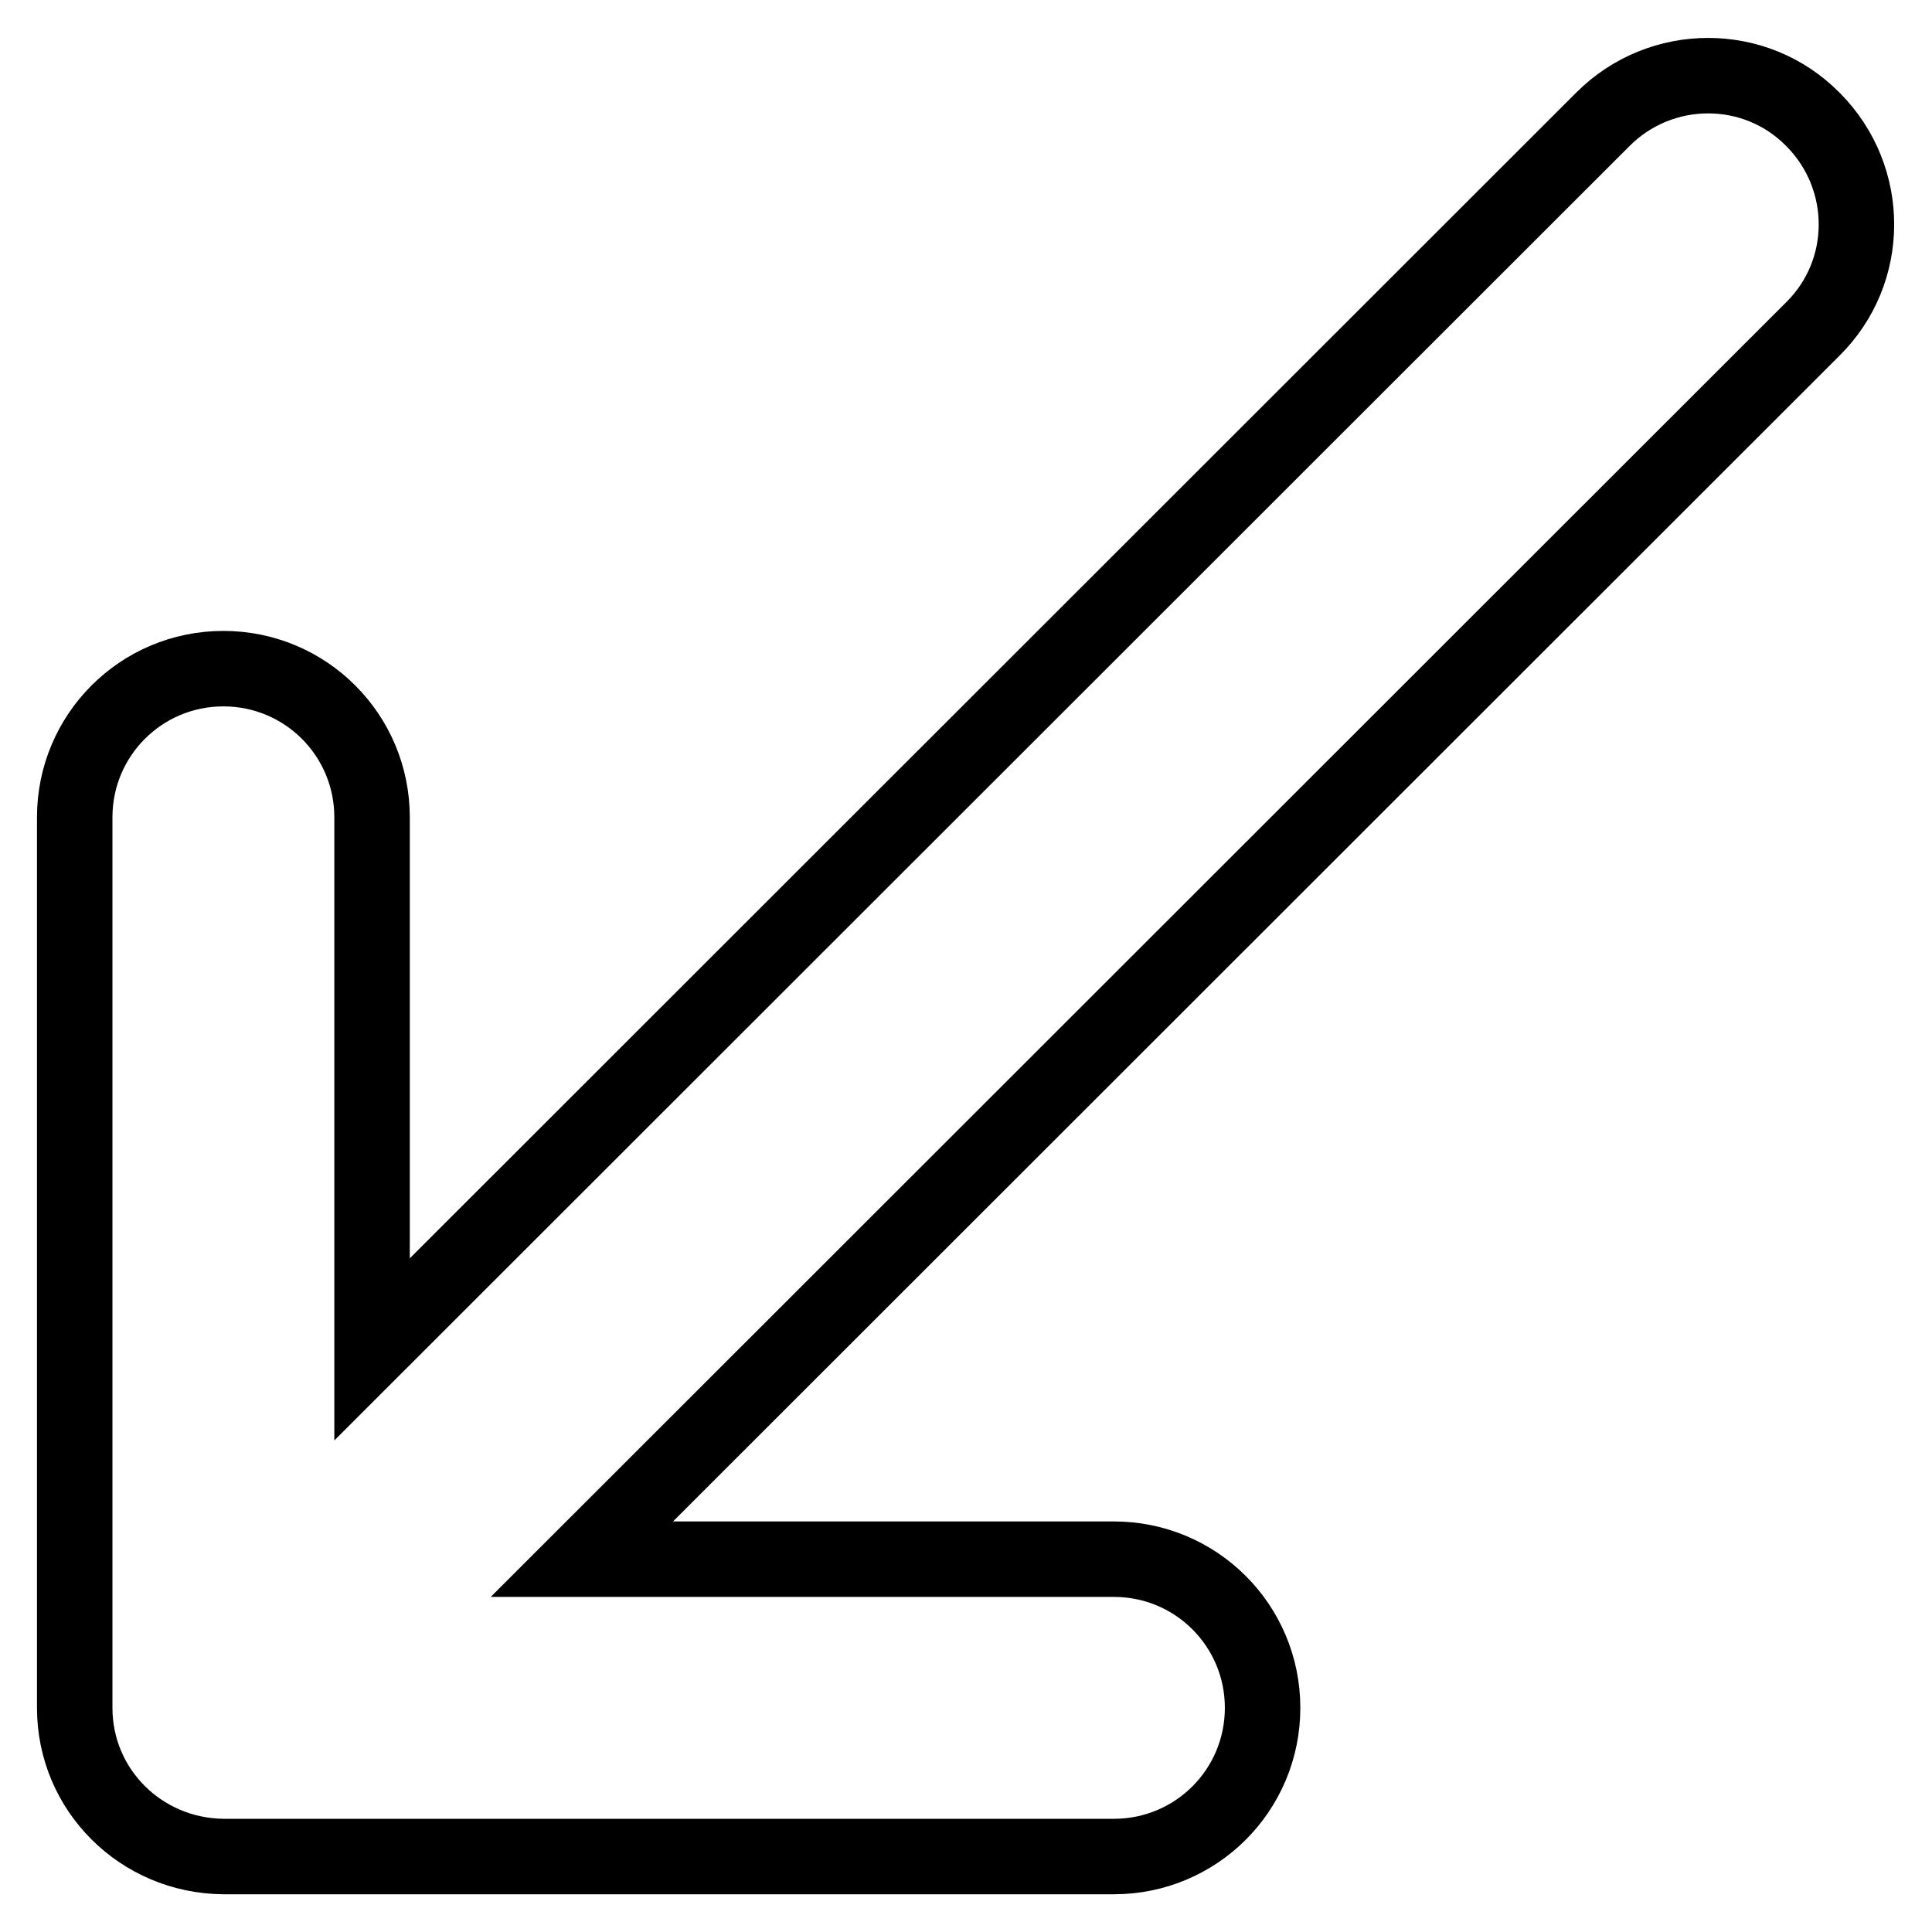 <?xml version="1.0" encoding="utf-8"?>
<!-- Svg Vector Icons : http://www.onlinewebfonts.com/icon -->
<!DOCTYPE svg PUBLIC "-//W3C//DTD SVG 1.1//EN" "http://www.w3.org/Graphics/SVG/1.1/DTD/svg11.dtd">
<svg version="1.1" xmlns="http://www.w3.org/2000/svg" xmlns:xlink="http://www.w3.org/1999/xlink" x="0px" y="0px" viewBox="0 0 256 256" enable-background="new 0 0 256 256" xml:space="preserve">
<g> <path stroke-width="10" fill-opacity="0" stroke="#000000"  d="M212.4,15.8L49.3,178.8v-70.5c0-10.9-8.8-19.7-19.7-19.7c-10.9,0-19.7,8.8-19.7,19.7v118 c0,10.9,8.8,19.6,19.7,19.7v0h118c10.9,0,19.7-8.8,19.7-19.7c0-10.9-8.8-19.7-19.7-19.7H77.1L240.2,43.6c7.7-7.6,7.7-20,0.1-27.7 c0,0-0.1-0.1-0.1-0.1C232.6,8.1,220.1,8.1,212.4,15.8C212.4,15.8,212.4,15.8,212.4,15.8L212.4,15.8z"/></g>
</svg>